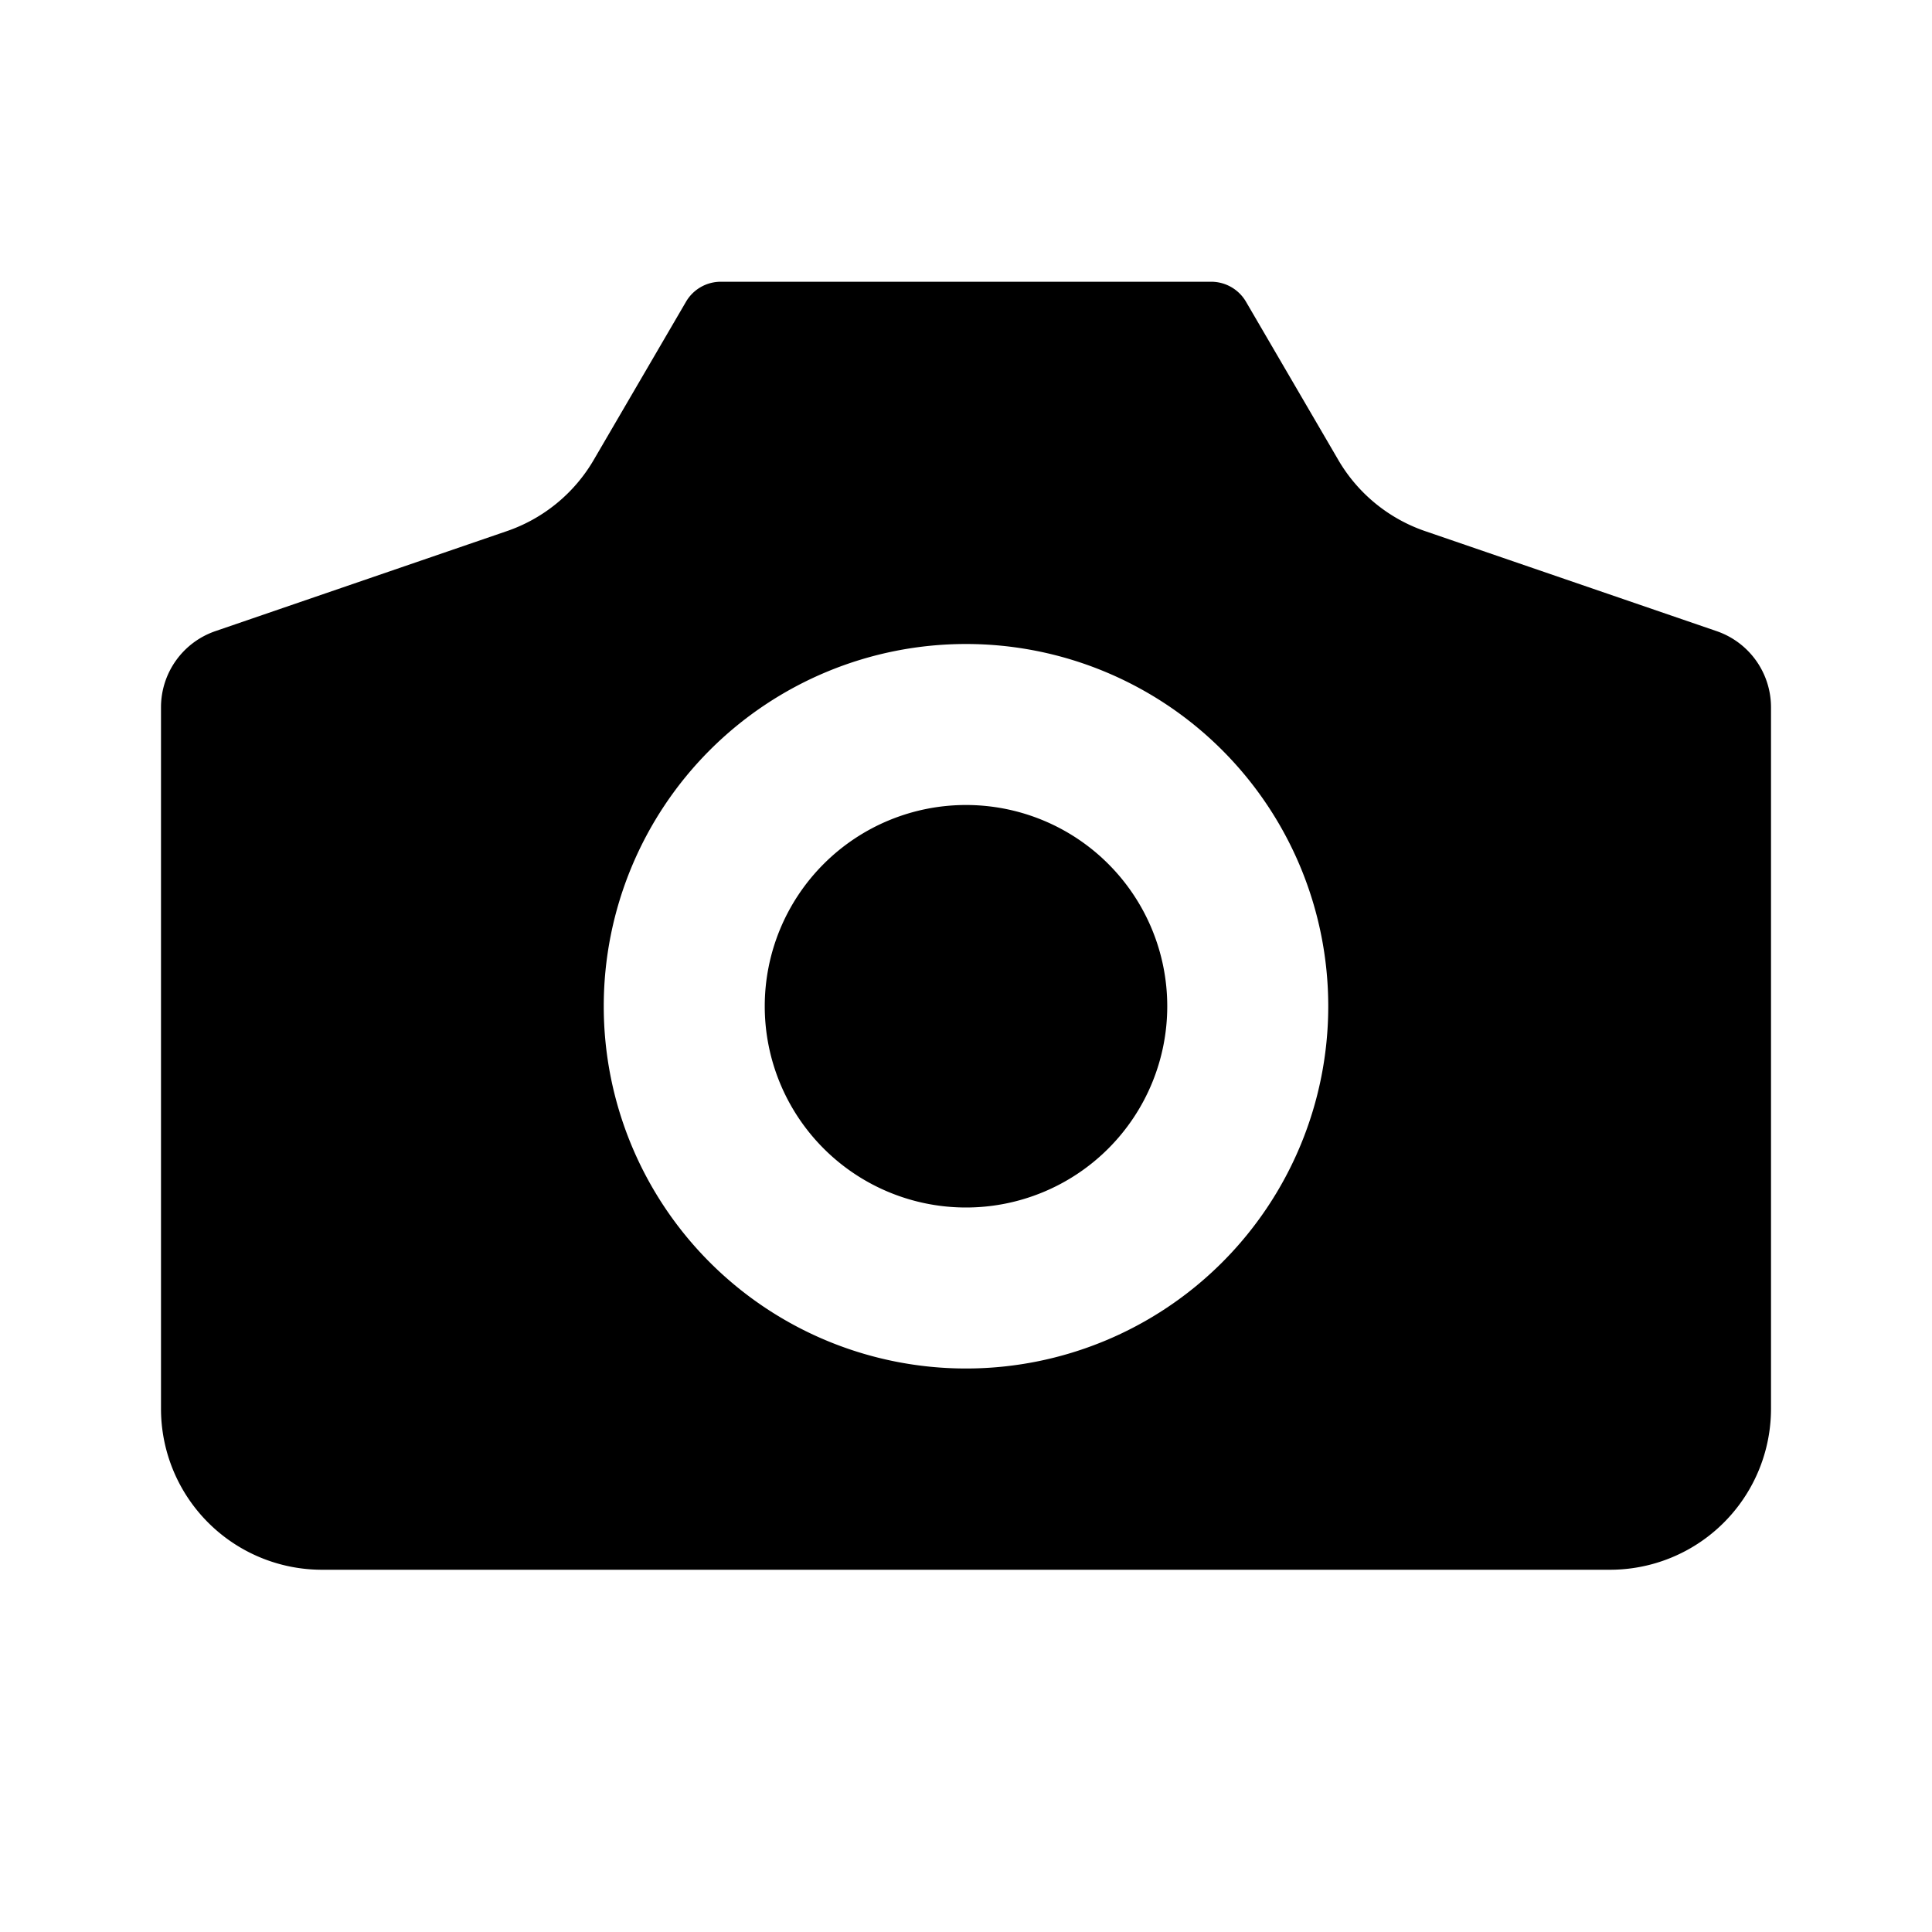 <svg width="24" height="24" viewBox="0 0 24 24" xmlns="http://www.w3.org/2000/svg"><path d="M14.5 12.5a2.5 2.5 0 1 1-5 0 2.5 2.5 0 0 1 5 0z" fill="currentColor"/><path fill-rule="evenodd" clip-rule="evenodd" d="M2 8.786a1 1 0 0 1 .676-.946l3.62-1.242a2 2 0 0 0 1.079-.884l1.147-1.966a.5.5 0 0 1 .432-.248h6.092a.5.5 0 0 1 .432.248l1.147 1.966a2 2 0 0 0 1.079.884l3.62 1.242a1 1 0 0 1 .676.946V17.5a2 2 0 0 1-2 2H4a2 2 0 0 1-2-2V8.786zM12 17a4.5 4.5 0 1 0 0-9 4.5 4.5 0 0 0 0 9z" fill="currentColor"/></svg>